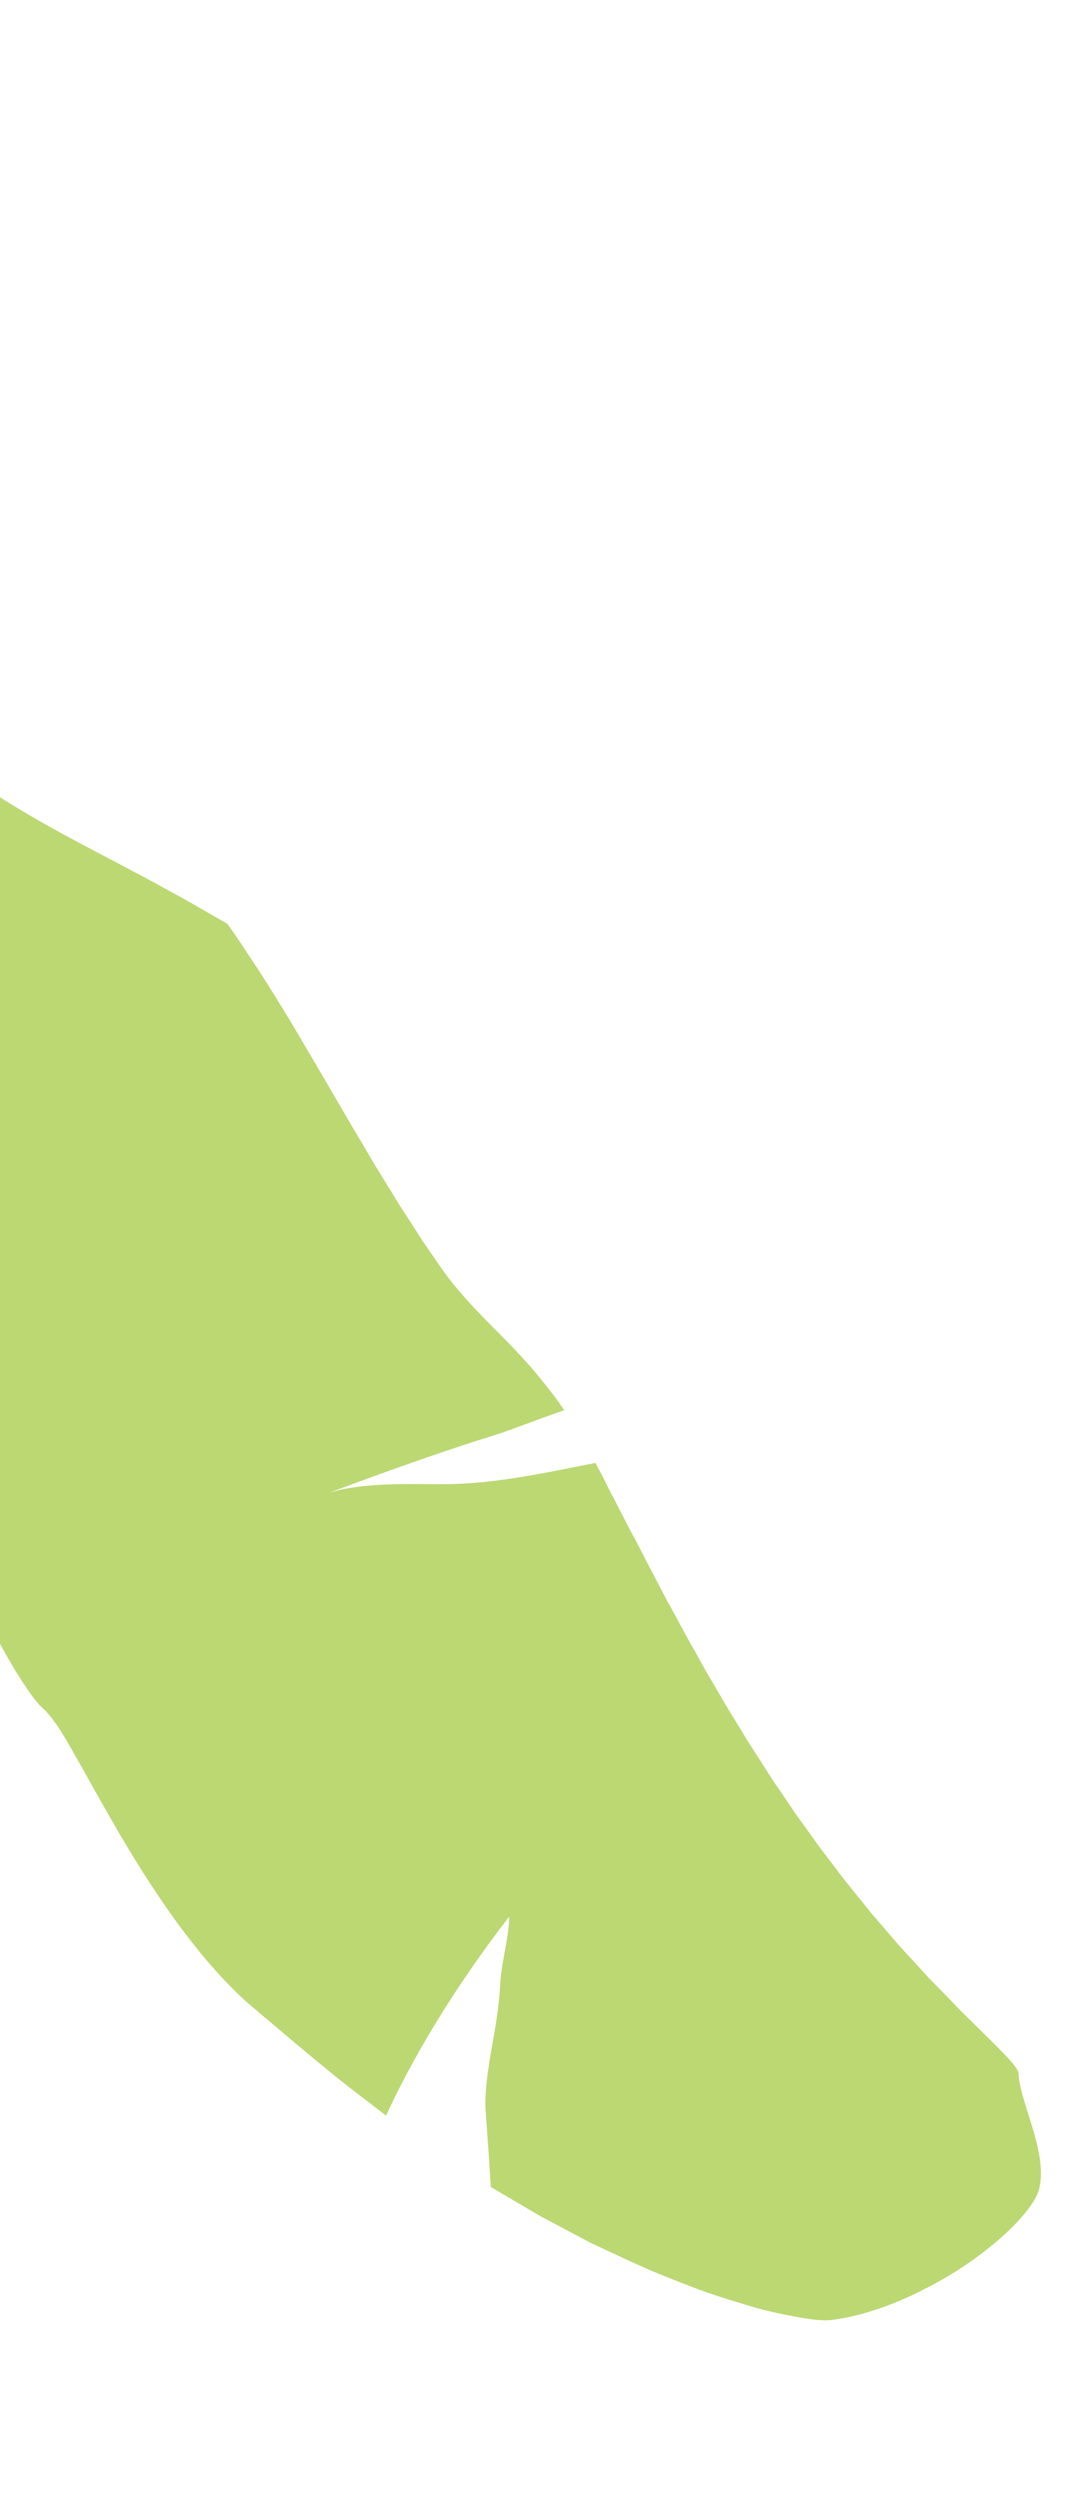 <svg xmlns="http://www.w3.org/2000/svg" width="155" height="361" viewBox="0 0 155 361" fill="none"><path d="M-16.657 198.181L-16.652 198.2C-15.945 200.226 -14.924 203.312 -13.513 207.016C-13.14 208.006 -12.754 209.035 -12.355 210.097L-12.35 210.115C-10.585 214.675 -8.457 219.864 -6.178 224.874L-6.168 224.891C-5.877 225.544 -5.585 226.195 -5.307 226.812C-3.367 230.92 -1.425 234.846 0.407 238.112C1.521 240.156 2.61 241.947 3.58 243.384C4.666 245.022 5.584 246.186 6.238 246.747C6.539 247.009 6.857 247.347 7.231 247.8C8.241 249.033 9.406 250.928 10.734 253.307C11.148 254.036 11.593 254.818 12.055 255.635C14.466 259.924 17.402 265.285 20.8 270.619C21.471 271.668 22.178 272.743 22.887 273.793C26.263 278.856 30.14 283.796 33.985 287.552C34.826 288.397 35.684 289.198 36.563 289.907C38.264 291.342 40.563 293.285 43.311 295.606C46.049 297.882 49.183 300.525 52.784 303.211C52.898 303.305 53.01 303.398 53.135 303.48L54.623 304.639L55.771 305.517C57.609 301.522 59.714 297.578 61.983 293.754C65.564 287.721 69.54 281.976 73.556 276.777C73.507 280.098 72.358 283.494 72.225 286.985C72.166 288.126 72.043 289.321 71.884 290.518C71.828 290.915 71.77 291.315 71.708 291.735C71.7 291.77 71.69 291.782 71.704 291.793C71.31 294.313 70.779 296.934 70.442 299.525C70.382 299.908 70.337 300.306 70.305 300.692C70.124 302.254 70.056 303.76 70.177 305.194C70.323 307.22 70.457 309.098 70.585 310.894C70.532 310.996 70.482 311.1 70.427 311.202C70.482 311.108 70.531 311.007 70.586 310.913C70.587 310.917 70.589 310.923 70.588 310.928C70.695 312.612 70.796 314.211 70.899 315.823C73.288 317.231 75.686 318.642 78.07 320.046C80.516 321.342 82.948 322.628 85.34 323.894C88.242 325.271 91.099 326.601 93.856 327.822C95.981 328.703 98.051 329.524 100.026 330.279C102.937 331.413 105.794 332.24 108.278 332.999C111.018 333.837 113.547 334.301 115.54 334.673C117.549 335.024 119.112 335.166 120.157 335.023C123.999 334.574 129.106 332.931 133.966 330.346C138.788 327.908 143.31 324.542 146.278 321.568C148.35 319.485 149.727 317.568 150.101 316.135C150.802 313.369 149.992 310.103 149.099 307.095C148.193 304.072 147.179 301.356 147.133 299.417C147.134 298.414 143.72 295.276 138.72 290.318C138.199 289.776 137.647 289.203 137.084 288.615C136.527 288.028 135.948 287.431 135.341 286.841L135.348 286.828C134.964 286.439 134.569 286.043 134.167 285.637C133.778 285.208 133.381 284.77 132.977 284.326C132.74 284.066 132.484 283.785 132.228 283.504L132.168 283.437C131.317 282.494 130.417 281.586 129.534 280.557C128.658 279.537 127.754 278.486 126.829 277.409C126.025 276.516 125.235 275.504 124.435 274.507C123.2 272.965 121.907 271.436 120.663 269.727C120.565 269.599 120.457 269.461 120.359 269.333C119.435 268.089 118.453 266.897 117.546 265.554L117.54 265.549C117.597 265.487 117.658 265.429 117.715 265.365C117.654 265.424 117.588 265.477 117.527 265.533C116.976 264.767 116.434 264.015 115.874 263.238C114.595 261.544 113.435 259.645 112.168 257.866C111.611 257.068 111.074 256.215 110.539 255.368C109.435 253.603 108.271 251.919 107.2 250.081C106.105 248.282 104.977 246.522 103.927 244.65C103.315 243.611 102.702 242.568 102.087 241.523L100.308 238.324C99.08 236.247 97.981 234.04 96.801 231.948C96.877 231.923 96.952 231.891 97.03 231.866C96.951 231.887 96.876 231.917 96.797 231.94C96.797 231.94 96.796 231.938 96.796 231.936C96.699 231.765 96.607 231.606 96.503 231.424L96.493 231.413C95.799 230.079 95.094 228.723 94.4 227.393C93.902 226.489 93.416 225.552 92.932 224.589C92.469 223.676 92.003 222.764 91.513 221.874C91.176 221.257 90.836 220.646 90.523 220.003C90.24 219.447 89.959 218.892 89.684 218.349L89.603 218.195L88.626 216.308C88.535 216.145 88.439 215.967 88.35 215.803C88.115 215.375 87.905 214.919 87.692 214.489C87.223 213.549 86.743 212.616 86.254 211.708C86.176 211.551 86.099 211.395 86.014 211.26C78.753 212.686 71.456 214.324 63.912 214.339C58.732 214.315 52.47 214.072 47.587 215.556C53.576 213.319 60.083 210.954 66.469 208.845C68.1 208.299 69.741 207.777 71.361 207.278C73.596 206.6 77.453 205.039 81.505 203.651C80.465 202.084 79.401 200.723 78.353 199.425C74.093 194.097 69.852 190.712 65.829 185.861C65.093 185 64.406 184.047 63.7 183.049C62.54 181.381 61.373 179.721 60.258 177.975L58.697 175.539C57.975 174.456 57.288 173.36 56.613 172.233C56.501 172.053 56.393 171.885 56.28 171.703C55.48 170.4 54.678 169.097 53.886 167.806L53.883 167.794C53.952 167.784 54.024 167.775 54.098 167.764C54.023 167.771 53.95 167.778 53.878 167.784C53.704 167.485 53.537 167.202 53.367 166.906L51.953 164.509C51.056 163.019 50.171 161.509 49.301 159.998C48.388 158.434 47.483 156.882 46.586 155.344C45.593 153.653 44.617 151.987 43.656 150.35C41.907 147.356 40.144 144.493 38.397 141.724C37.511 140.321 36.664 139.056 35.737 137.656C34.78 136.185 33.821 134.773 32.864 133.423C32.864 133.423 31.99 132.918 30.485 132.05C28.981 131.197 26.861 129.944 24.361 128.604C19.357 125.81 12.903 122.584 7.033 119.317C5.822 118.641 4.615 117.935 3.42 117.229C1.97 116.363 0.523 115.495 -0.857 114.569C-1.359 114.223 -1.857 113.881 -2.329 113.556C-2.332 113.553 -2.337 113.552 -2.34 113.548C-3.15 111.311 -3.923 109.096 -4.608 106.928C-9.094 92.679 -11.379 80.305 -13.047 71.559C-13.86 67.175 -14.473 63.678 -14.878 61.221C-15.303 58.767 -20.18 24.285 -20.271 24.073C-21.694 20.685 -22.959 58.18 -22.959 58.18C-22.959 58.18 -22.597 60.849 -21.996 65.283C-21.331 69.716 -20.33 75.916 -18.862 82.963C-18.466 84.721 -17.204 90.712 -14.626 99.776C-13.673 103.171 -12.462 106.992 -11.001 111.142L-11.009 111.161C-12.518 114.314 -13.797 120.421 -14.575 127.978L-14.57 127.996C-14.686 129.254 -14.807 130.537 -14.933 131.865C-15.01 132.796 -15.088 133.745 -15.167 134.692L-15.259 135.879C-15.268 135.882 -15.271 135.889 -15.266 135.901C-15.404 137.787 -15.543 139.717 -15.687 141.686C-16.02 145.569 -16.363 149.48 -16.803 153.265C-17.311 156.846 -17.522 161.265 -17.742 165.303L-17.738 165.32C-18.49 180.805 -17.833 194.722 -16.656 198.183L-16.657 198.181Z" fill="#BCD873"></path></svg>